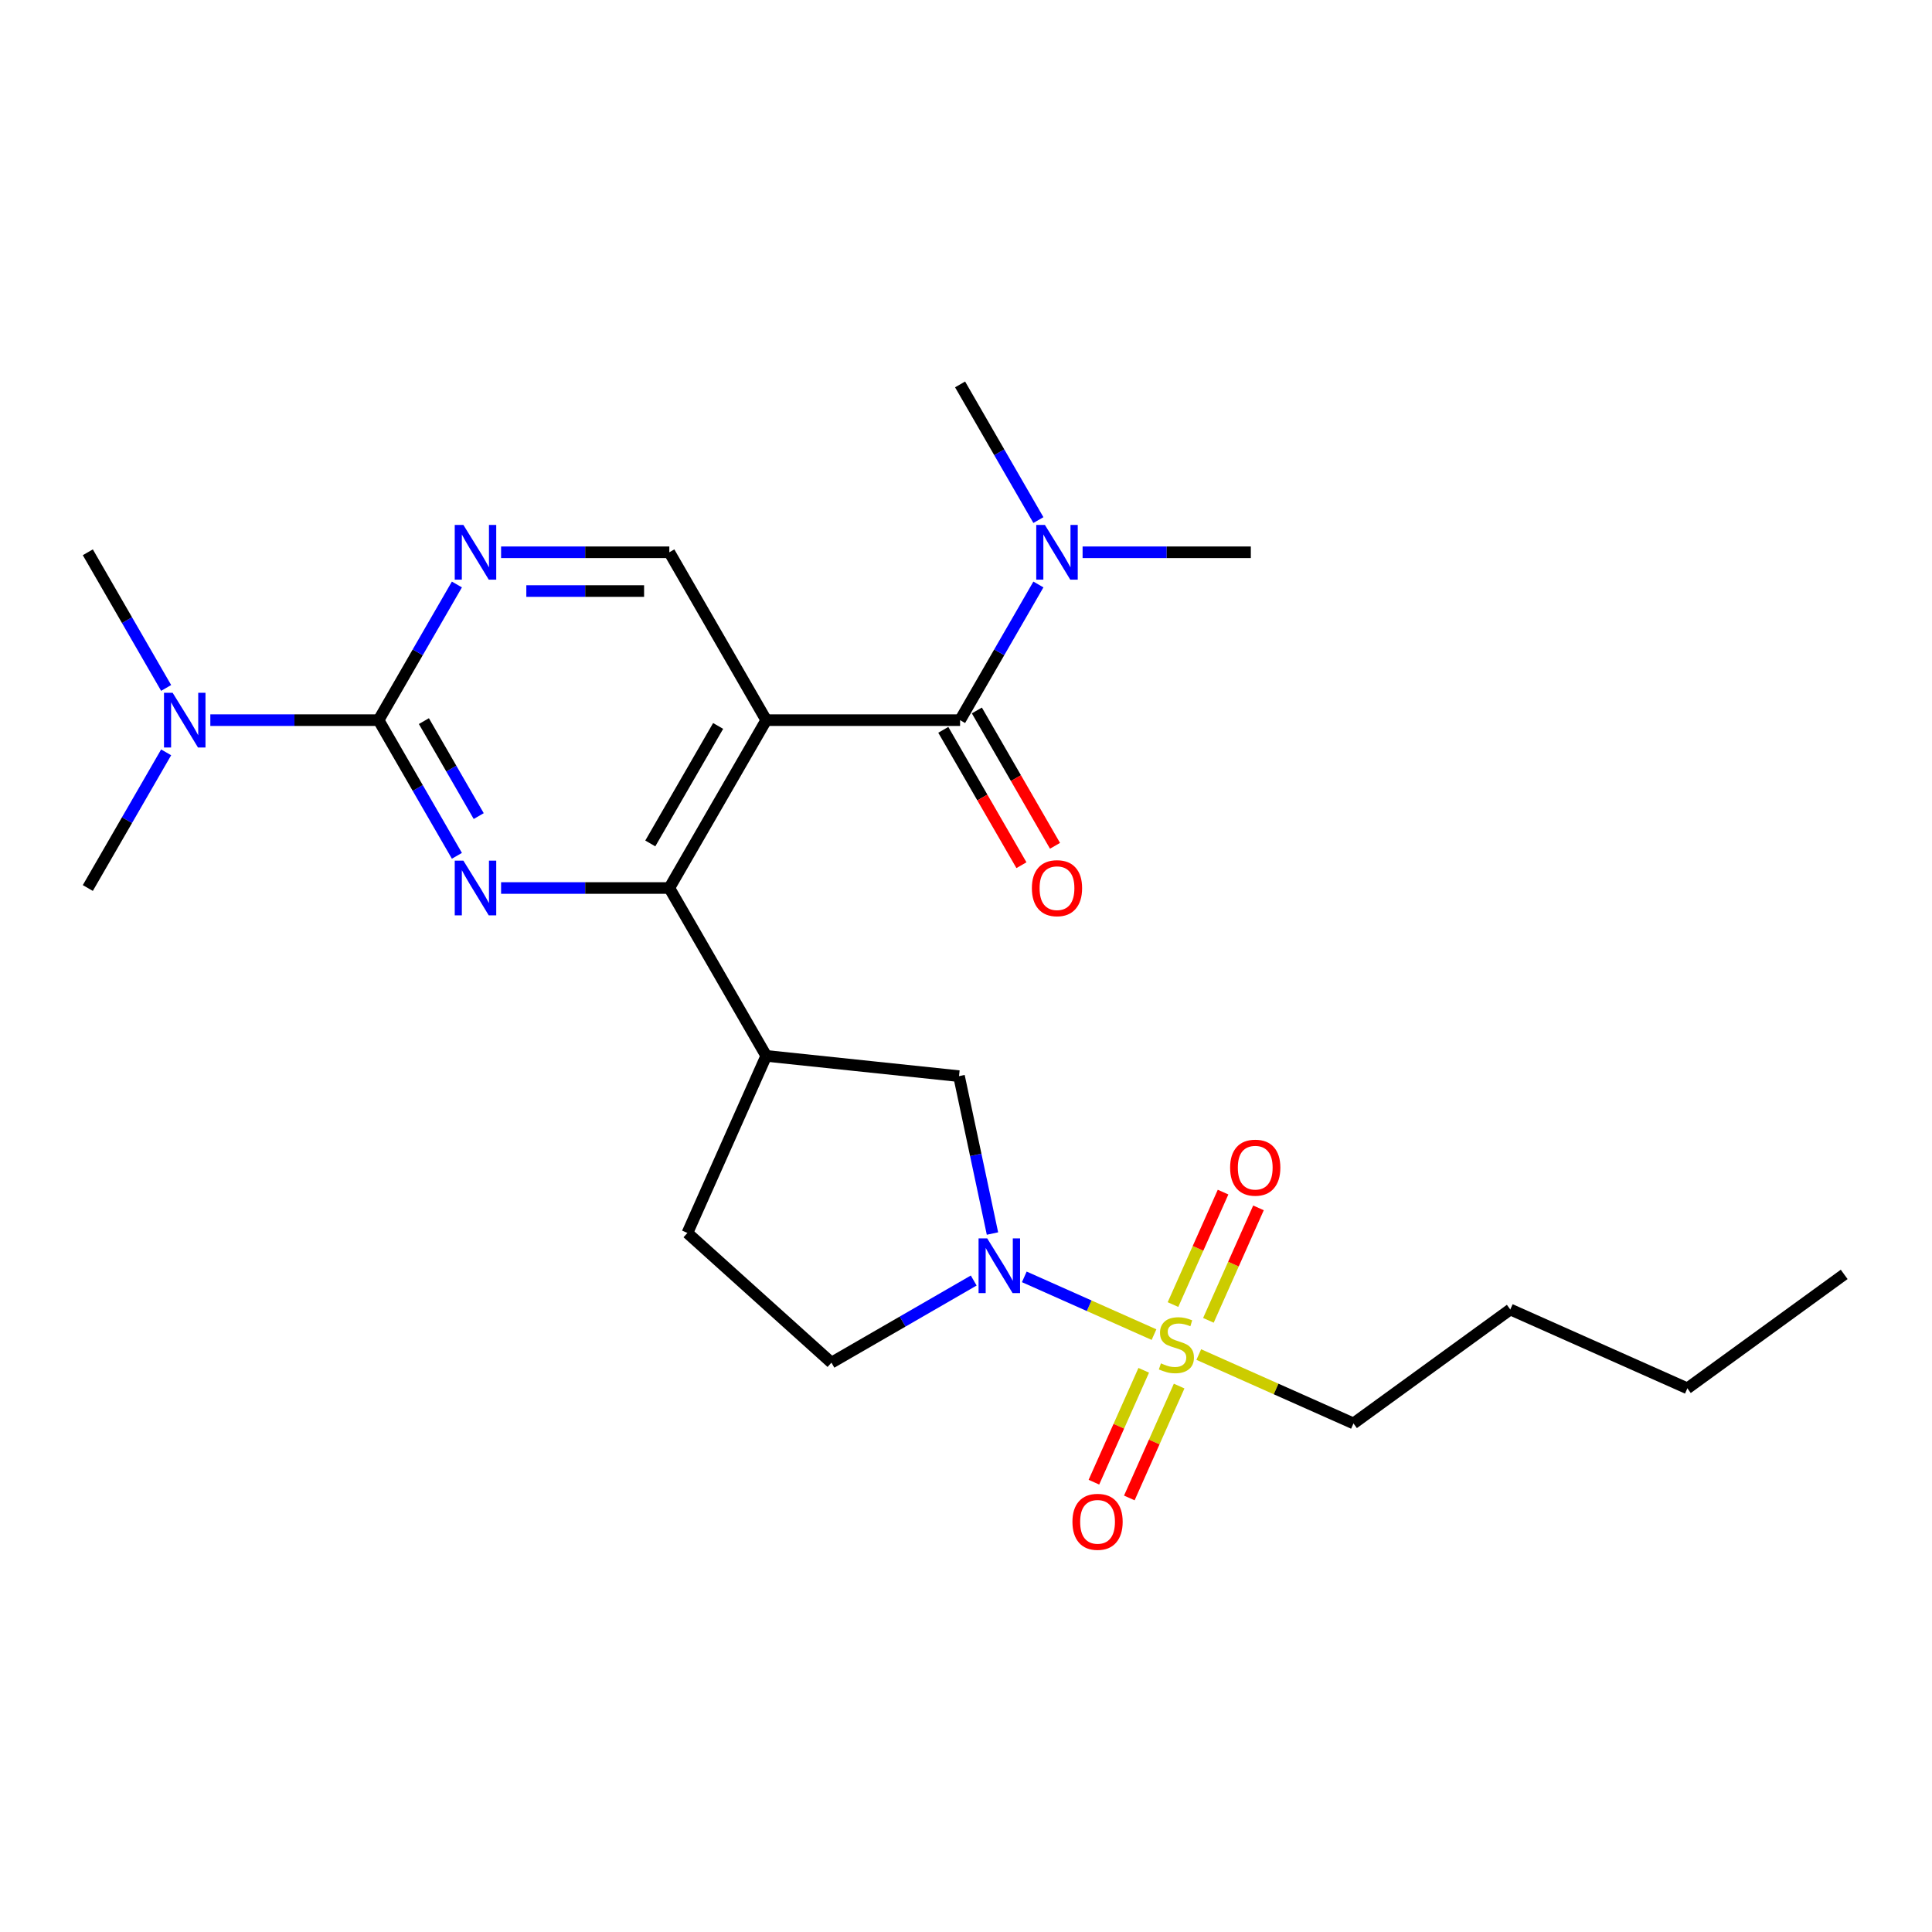 <?xml version='1.0' encoding='iso-8859-1'?>
<svg version='1.1' baseProfile='full'
              xmlns='http://www.w3.org/2000/svg'
                      xmlns:rdkit='http://www.rdkit.org/xml'
                      xmlns:xlink='http://www.w3.org/1999/xlink'
                  xml:space='preserve'
width='1000px' height='1000px' viewBox='0 0 1000 1000'>
<!-- END OF HEADER -->
<rect style='opacity:1.0;fill:#FFFFFF;stroke:none' width='1000' height='1000' x='0' y='0'> </rect>
<path class='bond-3' d='M 597.312,690.794 L 563.744,675.849' style='fill:none;fill-rule:evenodd;stroke:#CCCC00;stroke-width:6px;stroke-linecap:butt;stroke-linejoin:miter;stroke-opacity:1' />
<path class='bond-3' d='M 563.744,675.849 L 530.176,660.904' style='fill:none;fill-rule:evenodd;stroke:#0000FF;stroke-width:6px;stroke-linecap:butt;stroke-linejoin:miter;stroke-opacity:1' />
<path class='bond-10' d='M 625.469,683.406 L 638.428,654.299' style='fill:none;fill-rule:evenodd;stroke:#CCCC00;stroke-width:6px;stroke-linecap:butt;stroke-linejoin:miter;stroke-opacity:1' />
<path class='bond-10' d='M 638.428,654.299 L 651.387,625.193' style='fill:none;fill-rule:evenodd;stroke:#FF0000;stroke-width:6px;stroke-linecap:butt;stroke-linejoin:miter;stroke-opacity:1' />
<path class='bond-10' d='M 607.138,675.245 L 620.097,646.138' style='fill:none;fill-rule:evenodd;stroke:#CCCC00;stroke-width:6px;stroke-linecap:butt;stroke-linejoin:miter;stroke-opacity:1' />
<path class='bond-10' d='M 620.097,646.138 L 633.056,617.031' style='fill:none;fill-rule:evenodd;stroke:#FF0000;stroke-width:6px;stroke-linecap:butt;stroke-linejoin:miter;stroke-opacity:1' />
<path class='bond-11' d='M 591.993,709.261 L 579.1,738.218' style='fill:none;fill-rule:evenodd;stroke:#CCCC00;stroke-width:6px;stroke-linecap:butt;stroke-linejoin:miter;stroke-opacity:1' />
<path class='bond-11' d='M 579.1,738.218 L 566.207,767.176' style='fill:none;fill-rule:evenodd;stroke:#FF0000;stroke-width:6px;stroke-linecap:butt;stroke-linejoin:miter;stroke-opacity:1' />
<path class='bond-11' d='M 610.324,717.423 L 597.431,746.38' style='fill:none;fill-rule:evenodd;stroke:#CCCC00;stroke-width:6px;stroke-linecap:butt;stroke-linejoin:miter;stroke-opacity:1' />
<path class='bond-11' d='M 597.431,746.38 L 584.538,775.337' style='fill:none;fill-rule:evenodd;stroke:#FF0000;stroke-width:6px;stroke-linecap:butt;stroke-linejoin:miter;stroke-opacity:1' />
<path class='bond-17' d='M 620.488,701.113 L 660.521,718.937' style='fill:none;fill-rule:evenodd;stroke:#CCCC00;stroke-width:6px;stroke-linecap:butt;stroke-linejoin:miter;stroke-opacity:1' />
<path class='bond-17' d='M 660.521,718.937 L 700.555,736.761' style='fill:none;fill-rule:evenodd;stroke:#000000;stroke-width:6px;stroke-linecap:butt;stroke-linejoin:miter;stroke-opacity:1' />
<path class='bond-0' d='M 396.606,372.748 L 346.441,459.635' style='fill:none;fill-rule:evenodd;stroke:#000000;stroke-width:6px;stroke-linecap:butt;stroke-linejoin:miter;stroke-opacity:1' />
<path class='bond-0' d='M 371.704,375.748 L 336.589,436.569' style='fill:none;fill-rule:evenodd;stroke:#000000;stroke-width:6px;stroke-linecap:butt;stroke-linejoin:miter;stroke-opacity:1' />
<path class='bond-5' d='M 396.606,372.748 L 496.935,372.748' style='fill:none;fill-rule:evenodd;stroke:#000000;stroke-width:6px;stroke-linecap:butt;stroke-linejoin:miter;stroke-opacity:1' />
<path class='bond-8' d='M 396.606,372.748 L 346.441,285.86' style='fill:none;fill-rule:evenodd;stroke:#000000;stroke-width:6px;stroke-linecap:butt;stroke-linejoin:miter;stroke-opacity:1' />
<path class='bond-1' d='M 259.361,459.635 L 302.901,459.635' style='fill:none;fill-rule:evenodd;stroke:#0000FF;stroke-width:6px;stroke-linecap:butt;stroke-linejoin:miter;stroke-opacity:1' />
<path class='bond-1' d='M 302.901,459.635 L 346.441,459.635' style='fill:none;fill-rule:evenodd;stroke:#000000;stroke-width:6px;stroke-linecap:butt;stroke-linejoin:miter;stroke-opacity:1' />
<path class='bond-4' d='M 236.489,442.967 L 216.218,407.857' style='fill:none;fill-rule:evenodd;stroke:#0000FF;stroke-width:6px;stroke-linecap:butt;stroke-linejoin:miter;stroke-opacity:1' />
<path class='bond-4' d='M 216.218,407.857 L 195.948,372.748' style='fill:none;fill-rule:evenodd;stroke:#000000;stroke-width:6px;stroke-linecap:butt;stroke-linejoin:miter;stroke-opacity:1' />
<path class='bond-4' d='M 247.785,422.401 L 233.596,397.824' style='fill:none;fill-rule:evenodd;stroke:#0000FF;stroke-width:6px;stroke-linecap:butt;stroke-linejoin:miter;stroke-opacity:1' />
<path class='bond-4' d='M 233.596,397.824 L 219.407,373.248' style='fill:none;fill-rule:evenodd;stroke:#000000;stroke-width:6px;stroke-linecap:butt;stroke-linejoin:miter;stroke-opacity:1' />
<path class='bond-2' d='M 346.441,459.635 L 396.606,546.523' style='fill:none;fill-rule:evenodd;stroke:#000000;stroke-width:6px;stroke-linecap:butt;stroke-linejoin:miter;stroke-opacity:1' />
<path class='bond-9' d='M 513.702,638.478 L 505.043,597.744' style='fill:none;fill-rule:evenodd;stroke:#0000FF;stroke-width:6px;stroke-linecap:butt;stroke-linejoin:miter;stroke-opacity:1' />
<path class='bond-9' d='M 505.043,597.744 L 496.385,557.01' style='fill:none;fill-rule:evenodd;stroke:#000000;stroke-width:6px;stroke-linecap:butt;stroke-linejoin:miter;stroke-opacity:1' />
<path class='bond-14' d='M 503.996,662.795 L 467.177,684.053' style='fill:none;fill-rule:evenodd;stroke:#0000FF;stroke-width:6px;stroke-linecap:butt;stroke-linejoin:miter;stroke-opacity:1' />
<path class='bond-14' d='M 467.177,684.053 L 430.357,705.311' style='fill:none;fill-rule:evenodd;stroke:#000000;stroke-width:6px;stroke-linecap:butt;stroke-linejoin:miter;stroke-opacity:1' />
<path class='bond-7' d='M 195.948,372.748 L 216.218,337.638' style='fill:none;fill-rule:evenodd;stroke:#000000;stroke-width:6px;stroke-linecap:butt;stroke-linejoin:miter;stroke-opacity:1' />
<path class='bond-7' d='M 216.218,337.638 L 236.489,302.529' style='fill:none;fill-rule:evenodd;stroke:#0000FF;stroke-width:6px;stroke-linecap:butt;stroke-linejoin:miter;stroke-opacity:1' />
<path class='bond-13' d='M 195.948,372.748 L 152.408,372.748' style='fill:none;fill-rule:evenodd;stroke:#000000;stroke-width:6px;stroke-linecap:butt;stroke-linejoin:miter;stroke-opacity:1' />
<path class='bond-13' d='M 152.408,372.748 L 108.867,372.748' style='fill:none;fill-rule:evenodd;stroke:#0000FF;stroke-width:6px;stroke-linecap:butt;stroke-linejoin:miter;stroke-opacity:1' />
<path class='bond-12' d='M 496.935,372.748 L 517.205,337.638' style='fill:none;fill-rule:evenodd;stroke:#000000;stroke-width:6px;stroke-linecap:butt;stroke-linejoin:miter;stroke-opacity:1' />
<path class='bond-12' d='M 517.205,337.638 L 537.476,302.529' style='fill:none;fill-rule:evenodd;stroke:#0000FF;stroke-width:6px;stroke-linecap:butt;stroke-linejoin:miter;stroke-opacity:1' />
<path class='bond-15' d='M 488.246,377.764 L 508.47,412.794' style='fill:none;fill-rule:evenodd;stroke:#000000;stroke-width:6px;stroke-linecap:butt;stroke-linejoin:miter;stroke-opacity:1' />
<path class='bond-15' d='M 508.47,412.794 L 528.695,447.823' style='fill:none;fill-rule:evenodd;stroke:#FF0000;stroke-width:6px;stroke-linecap:butt;stroke-linejoin:miter;stroke-opacity:1' />
<path class='bond-15' d='M 505.623,367.731 L 525.848,402.761' style='fill:none;fill-rule:evenodd;stroke:#000000;stroke-width:6px;stroke-linecap:butt;stroke-linejoin:miter;stroke-opacity:1' />
<path class='bond-15' d='M 525.848,402.761 L 546.072,437.791' style='fill:none;fill-rule:evenodd;stroke:#FF0000;stroke-width:6px;stroke-linecap:butt;stroke-linejoin:miter;stroke-opacity:1' />
<path class='bond-6' d='M 396.606,546.523 L 496.385,557.01' style='fill:none;fill-rule:evenodd;stroke:#000000;stroke-width:6px;stroke-linecap:butt;stroke-linejoin:miter;stroke-opacity:1' />
<path class='bond-25' d='M 396.606,546.523 L 355.798,638.178' style='fill:none;fill-rule:evenodd;stroke:#000000;stroke-width:6px;stroke-linecap:butt;stroke-linejoin:miter;stroke-opacity:1' />
<path class='bond-26' d='M 259.361,285.86 L 302.901,285.86' style='fill:none;fill-rule:evenodd;stroke:#0000FF;stroke-width:6px;stroke-linecap:butt;stroke-linejoin:miter;stroke-opacity:1' />
<path class='bond-26' d='M 302.901,285.86 L 346.441,285.86' style='fill:none;fill-rule:evenodd;stroke:#000000;stroke-width:6px;stroke-linecap:butt;stroke-linejoin:miter;stroke-opacity:1' />
<path class='bond-26' d='M 272.423,305.926 L 302.901,305.926' style='fill:none;fill-rule:evenodd;stroke:#0000FF;stroke-width:6px;stroke-linecap:butt;stroke-linejoin:miter;stroke-opacity:1' />
<path class='bond-26' d='M 302.901,305.926 L 333.379,305.926' style='fill:none;fill-rule:evenodd;stroke:#000000;stroke-width:6px;stroke-linecap:butt;stroke-linejoin:miter;stroke-opacity:1' />
<path class='bond-18' d='M 537.476,269.192 L 517.205,234.083' style='fill:none;fill-rule:evenodd;stroke:#0000FF;stroke-width:6px;stroke-linecap:butt;stroke-linejoin:miter;stroke-opacity:1' />
<path class='bond-18' d='M 517.205,234.083 L 496.935,198.973' style='fill:none;fill-rule:evenodd;stroke:#000000;stroke-width:6px;stroke-linecap:butt;stroke-linejoin:miter;stroke-opacity:1' />
<path class='bond-19' d='M 560.347,285.86 L 603.888,285.86' style='fill:none;fill-rule:evenodd;stroke:#0000FF;stroke-width:6px;stroke-linecap:butt;stroke-linejoin:miter;stroke-opacity:1' />
<path class='bond-19' d='M 603.888,285.86 L 647.428,285.86' style='fill:none;fill-rule:evenodd;stroke:#000000;stroke-width:6px;stroke-linecap:butt;stroke-linejoin:miter;stroke-opacity:1' />
<path class='bond-20' d='M 85.996,356.08 L 65.725,320.97' style='fill:none;fill-rule:evenodd;stroke:#0000FF;stroke-width:6px;stroke-linecap:butt;stroke-linejoin:miter;stroke-opacity:1' />
<path class='bond-20' d='M 65.725,320.97 L 45.455,285.86' style='fill:none;fill-rule:evenodd;stroke:#000000;stroke-width:6px;stroke-linecap:butt;stroke-linejoin:miter;stroke-opacity:1' />
<path class='bond-21' d='M 85.996,389.416 L 65.725,424.526' style='fill:none;fill-rule:evenodd;stroke:#0000FF;stroke-width:6px;stroke-linecap:butt;stroke-linejoin:miter;stroke-opacity:1' />
<path class='bond-21' d='M 65.725,424.526 L 45.455,459.635' style='fill:none;fill-rule:evenodd;stroke:#000000;stroke-width:6px;stroke-linecap:butt;stroke-linejoin:miter;stroke-opacity:1' />
<path class='bond-16' d='M 430.357,705.311 L 355.798,638.178' style='fill:none;fill-rule:evenodd;stroke:#000000;stroke-width:6px;stroke-linecap:butt;stroke-linejoin:miter;stroke-opacity:1' />
<path class='bond-22' d='M 700.555,736.761 L 781.723,677.789' style='fill:none;fill-rule:evenodd;stroke:#000000;stroke-width:6px;stroke-linecap:butt;stroke-linejoin:miter;stroke-opacity:1' />
<path class='bond-23' d='M 781.723,677.789 L 873.378,718.597' style='fill:none;fill-rule:evenodd;stroke:#000000;stroke-width:6px;stroke-linecap:butt;stroke-linejoin:miter;stroke-opacity:1' />
<path class='bond-24' d='M 873.378,718.597 L 954.545,659.625' style='fill:none;fill-rule:evenodd;stroke:#000000;stroke-width:6px;stroke-linecap:butt;stroke-linejoin:miter;stroke-opacity:1' />
<path  class='atom-0' d='M 600.9 705.674
Q 601.22 705.794, 602.54 706.354
Q 603.86 706.914, 605.3 707.274
Q 606.78 707.594, 608.22 707.594
Q 610.9 707.594, 612.46 706.314
Q 614.02 704.994, 614.02 702.714
Q 614.02 701.154, 613.22 700.194
Q 612.46 699.234, 611.26 698.714
Q 610.06 698.194, 608.06 697.594
Q 605.54 696.834, 604.02 696.114
Q 602.54 695.394, 601.46 693.874
Q 600.42 692.354, 600.42 689.794
Q 600.42 686.234, 602.82 684.034
Q 605.26 681.834, 610.06 681.834
Q 613.34 681.834, 617.06 683.394
L 616.14 686.474
Q 612.74 685.074, 610.18 685.074
Q 607.42 685.074, 605.9 686.234
Q 604.38 687.354, 604.42 689.314
Q 604.42 690.834, 605.18 691.754
Q 605.98 692.674, 607.1 693.194
Q 608.26 693.714, 610.18 694.314
Q 612.74 695.114, 614.26 695.914
Q 615.78 696.714, 616.86 698.354
Q 617.98 699.954, 617.98 702.714
Q 617.98 706.634, 615.34 708.754
Q 612.74 710.834, 608.38 710.834
Q 605.86 710.834, 603.94 710.274
Q 602.06 709.754, 599.82 708.834
L 600.9 705.674
' fill='#CCCC00'/>
<path  class='atom-2' d='M 239.852 445.475
L 249.132 460.475
Q 250.052 461.955, 251.532 464.635
Q 253.012 467.315, 253.092 467.475
L 253.092 445.475
L 256.852 445.475
L 256.852 473.795
L 252.972 473.795
L 243.012 457.395
Q 241.852 455.475, 240.612 453.275
Q 239.412 451.075, 239.052 450.395
L 239.052 473.795
L 235.372 473.795
L 235.372 445.475
L 239.852 445.475
' fill='#0000FF'/>
<path  class='atom-4' d='M 510.985 640.986
L 520.265 655.986
Q 521.185 657.466, 522.665 660.146
Q 524.145 662.826, 524.225 662.986
L 524.225 640.986
L 527.985 640.986
L 527.985 669.306
L 524.105 669.306
L 514.145 652.906
Q 512.985 650.986, 511.745 648.786
Q 510.545 646.586, 510.185 645.906
L 510.185 669.306
L 506.505 669.306
L 506.505 640.986
L 510.985 640.986
' fill='#0000FF'/>
<path  class='atom-8' d='M 239.852 271.7
L 249.132 286.7
Q 250.052 288.18, 251.532 290.86
Q 253.012 293.54, 253.092 293.7
L 253.092 271.7
L 256.852 271.7
L 256.852 300.02
L 252.972 300.02
L 243.012 283.62
Q 241.852 281.7, 240.612 279.5
Q 239.412 277.3, 239.052 276.62
L 239.052 300.02
L 235.372 300.02
L 235.372 271.7
L 239.852 271.7
' fill='#0000FF'/>
<path  class='atom-11' d='M 636.707 604.379
Q 636.707 597.579, 640.067 593.779
Q 643.427 589.979, 649.707 589.979
Q 655.987 589.979, 659.347 593.779
Q 662.707 597.579, 662.707 604.379
Q 662.707 611.259, 659.307 615.179
Q 655.907 619.059, 649.707 619.059
Q 643.467 619.059, 640.067 615.179
Q 636.707 611.299, 636.707 604.379
M 649.707 615.859
Q 654.027 615.859, 656.347 612.979
Q 658.707 610.059, 658.707 604.379
Q 658.707 598.819, 656.347 596.019
Q 654.027 593.179, 649.707 593.179
Q 645.387 593.179, 643.027 595.979
Q 640.707 598.779, 640.707 604.379
Q 640.707 610.099, 643.027 612.979
Q 645.387 615.859, 649.707 615.859
' fill='#FF0000'/>
<path  class='atom-12' d='M 555.092 787.689
Q 555.092 780.889, 558.452 777.089
Q 561.812 773.289, 568.092 773.289
Q 574.372 773.289, 577.732 777.089
Q 581.092 780.889, 581.092 787.689
Q 581.092 794.569, 577.692 798.489
Q 574.292 802.369, 568.092 802.369
Q 561.852 802.369, 558.452 798.489
Q 555.092 794.609, 555.092 787.689
M 568.092 799.169
Q 572.412 799.169, 574.732 796.289
Q 577.092 793.369, 577.092 787.689
Q 577.092 782.129, 574.732 779.329
Q 572.412 776.489, 568.092 776.489
Q 563.772 776.489, 561.412 779.289
Q 559.092 782.089, 559.092 787.689
Q 559.092 793.409, 561.412 796.289
Q 563.772 799.169, 568.092 799.169
' fill='#FF0000'/>
<path  class='atom-13' d='M 540.839 271.7
L 550.119 286.7
Q 551.039 288.18, 552.519 290.86
Q 553.999 293.54, 554.079 293.7
L 554.079 271.7
L 557.839 271.7
L 557.839 300.02
L 553.959 300.02
L 543.999 283.62
Q 542.839 281.7, 541.599 279.5
Q 540.399 277.3, 540.039 276.62
L 540.039 300.02
L 536.359 300.02
L 536.359 271.7
L 540.839 271.7
' fill='#0000FF'/>
<path  class='atom-14' d='M 89.359 358.588
L 98.639 373.588
Q 99.559 375.068, 101.039 377.748
Q 102.519 380.428, 102.599 380.588
L 102.599 358.588
L 106.359 358.588
L 106.359 386.908
L 102.479 386.908
L 92.519 370.508
Q 91.359 368.588, 90.119 366.388
Q 88.919 364.188, 88.559 363.508
L 88.559 386.908
L 84.879 386.908
L 84.879 358.588
L 89.359 358.588
' fill='#0000FF'/>
<path  class='atom-16' d='M 534.099 459.715
Q 534.099 452.915, 537.459 449.115
Q 540.819 445.315, 547.099 445.315
Q 553.379 445.315, 556.739 449.115
Q 560.099 452.915, 560.099 459.715
Q 560.099 466.595, 556.699 470.515
Q 553.299 474.395, 547.099 474.395
Q 540.859 474.395, 537.459 470.515
Q 534.099 466.635, 534.099 459.715
M 547.099 471.195
Q 551.419 471.195, 553.739 468.315
Q 556.099 465.395, 556.099 459.715
Q 556.099 454.155, 553.739 451.355
Q 551.419 448.515, 547.099 448.515
Q 542.779 448.515, 540.419 451.315
Q 538.099 454.115, 538.099 459.715
Q 538.099 465.435, 540.419 468.315
Q 542.779 471.195, 547.099 471.195
' fill='#FF0000'/>
</svg>
